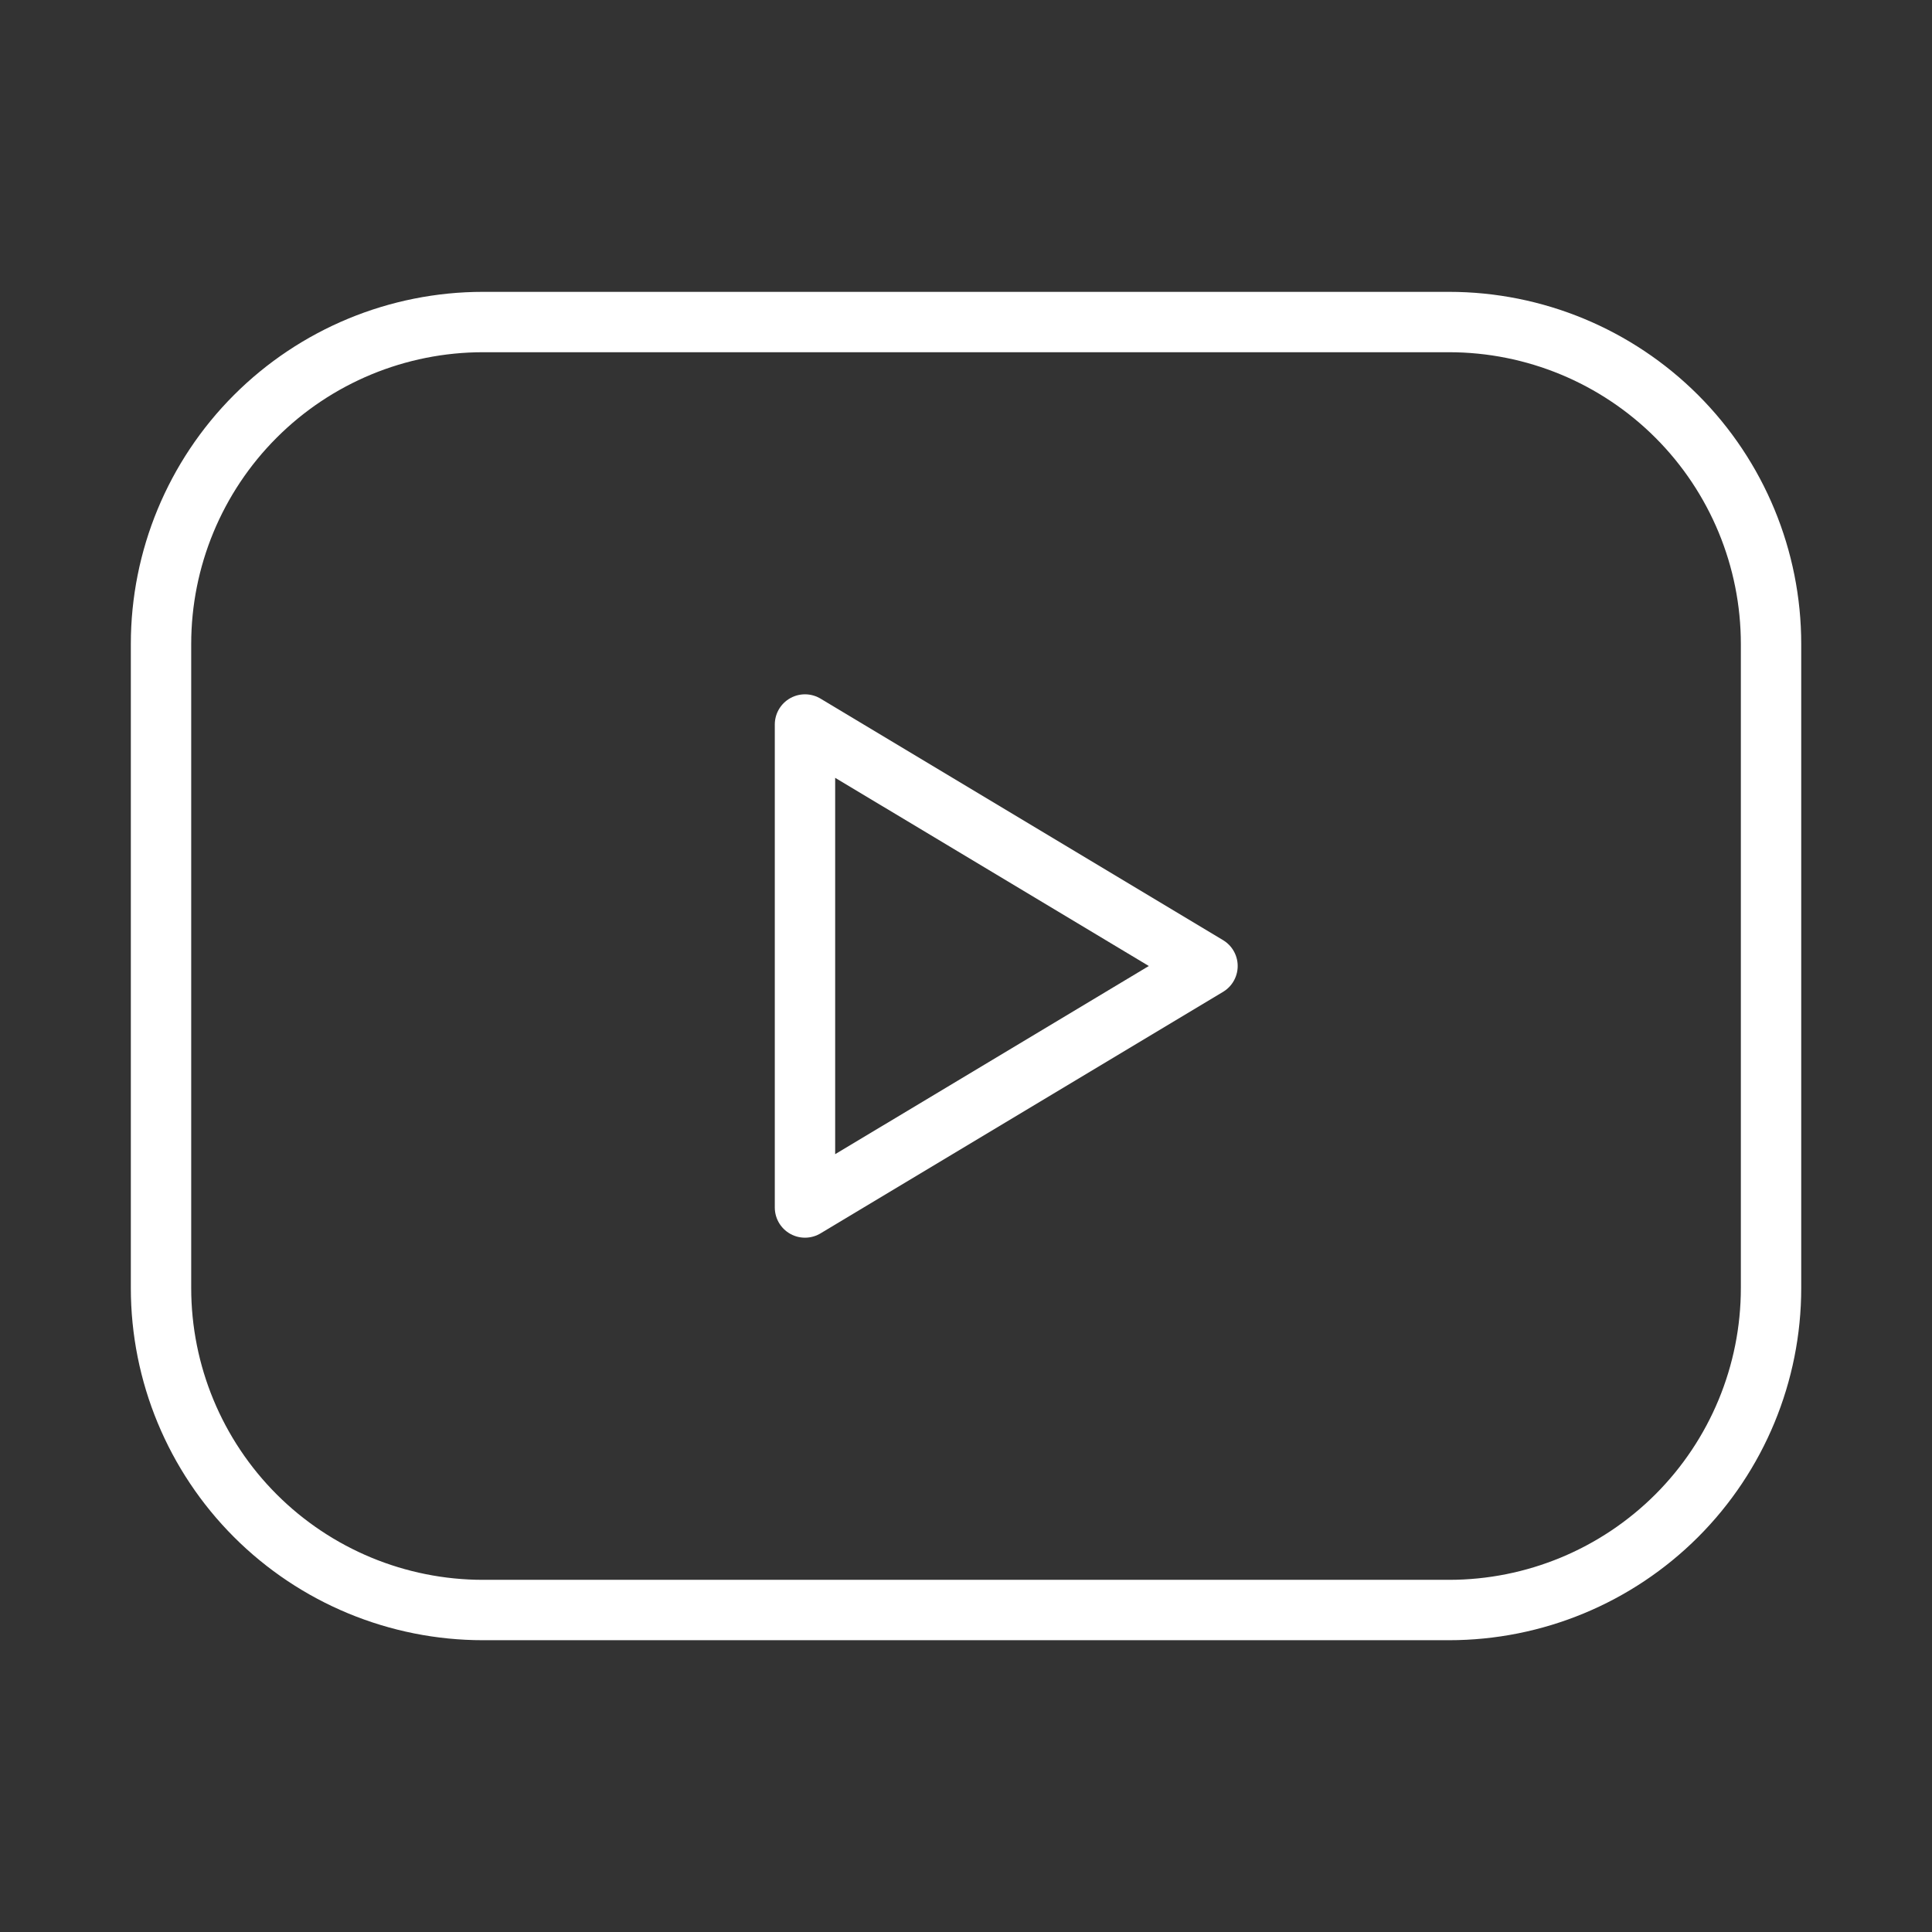 <svg width="32" height="32" viewBox="0 0 32 32" fill="none" xmlns="http://www.w3.org/2000/svg">
<rect x="0" y="0" width="32" height="32" fill="#333333" stroke="none"/>
<path d="M2.667 10.667C2.667 9.253 3.229 7.896 4.229 6.896C5.229 5.896 6.586 5.334 8 5.334H24C25.415 5.334 26.771 5.896 27.772 6.896C28.772 7.896 29.334 9.253 29.334 10.667V21.334C29.334 22.748 28.772 24.105 27.772 25.105C26.771 26.105 25.415 26.667 24 26.667H8C6.586 26.667 5.229 26.105 4.229 25.105C3.229 24.105 2.667 22.748 2.667 21.334V10.667Z" stroke="white" stroke-linecap="round" stroke-linejoin="round"/>
<path d="M13.333 12L20 16L13.333 20V12Z" stroke="white" stroke-linecap="round" stroke-linejoin="round"/>
</svg>
